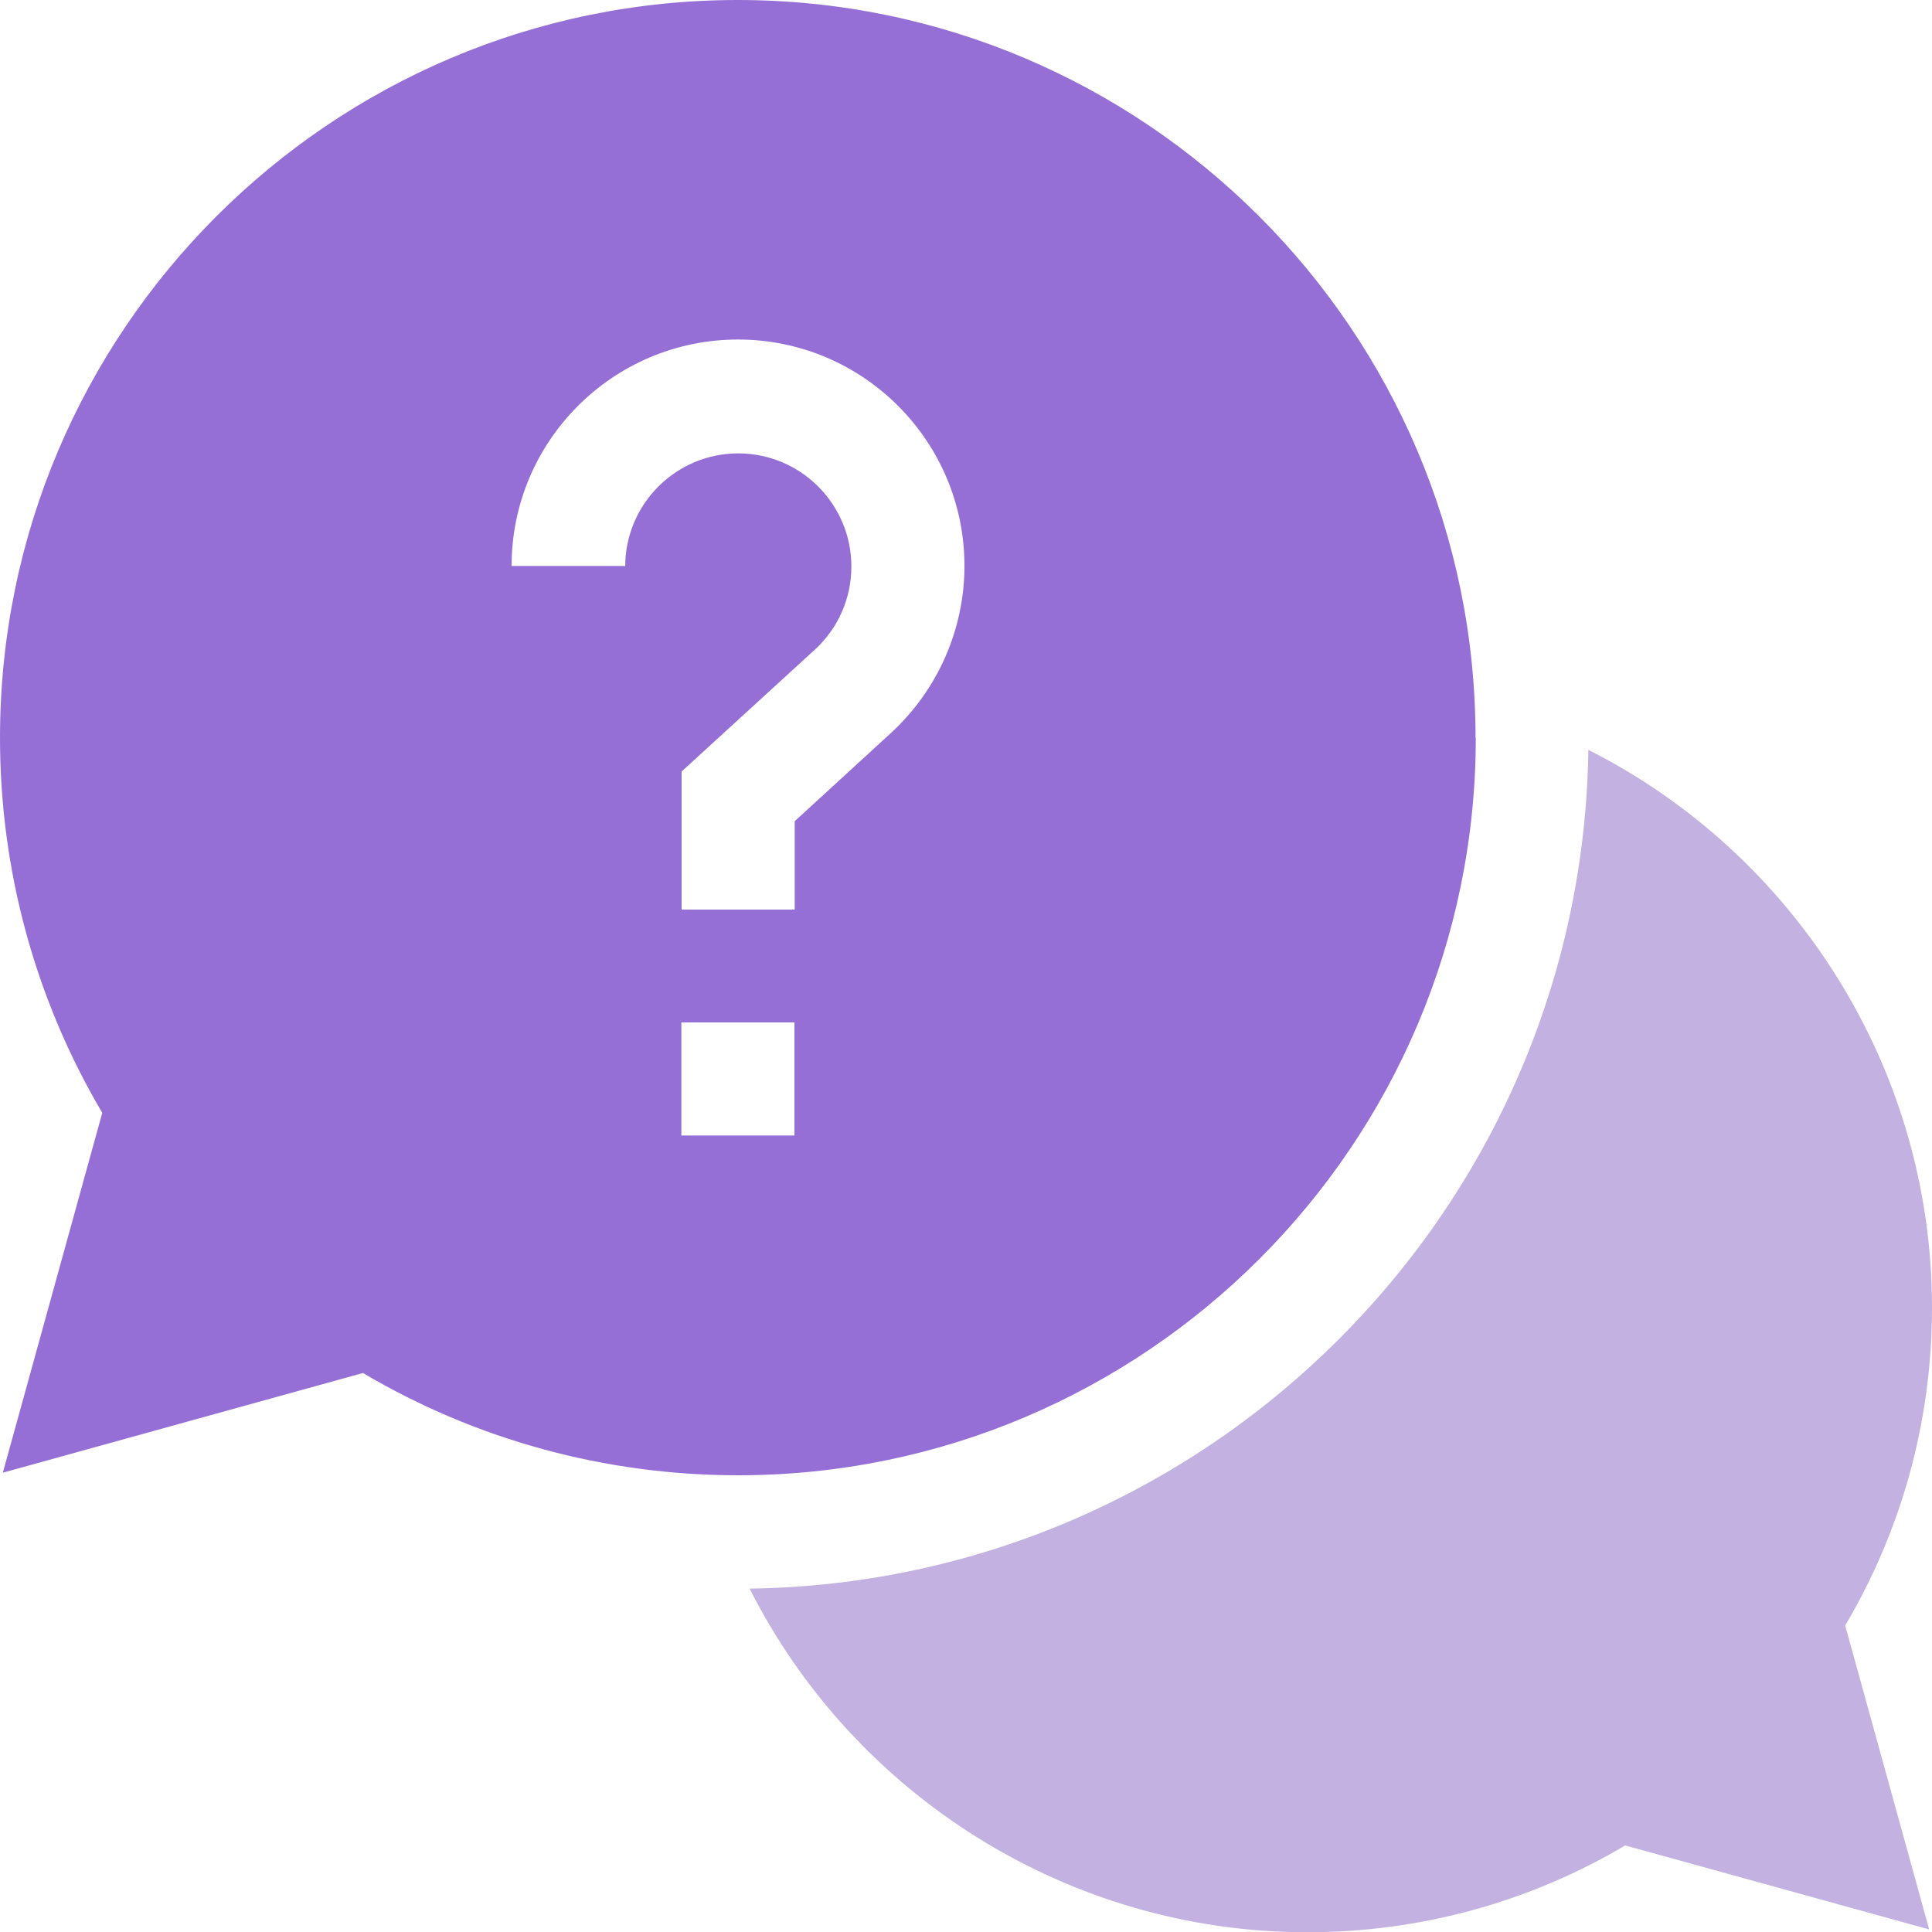 <?xml version="1.0" encoding="UTF-8"?>
<svg id="Layer_2" data-name="Layer 2" xmlns="http://www.w3.org/2000/svg" viewBox="0 0 75 75">
  <defs>
    <style>
      .cls-1 {
        fill: #966fd6;
      }

      .cls-2 {
        fill: #c3b1e1;
      }
    </style>
  </defs>
  <g id="Layer_1-2" data-name="Layer 1">
    <g>
      <path class="cls-2" d="m75,50.76c0-9.31-5.34-17.61-13.34-21.65-.25,17.84-14.72,32.31-32.56,32.56,4.04,8,12.35,13.34,21.65,13.34,4.36,0,8.61-1.16,12.34-3.37l11.8,3.26-3.26-11.8c2.21-3.73,3.37-7.97,3.37-12.34Z"/>
      <path class="cls-1" d="m57.28,28.64C57.28,12.85,44.43,0,28.64,0S0,12.85,0,28.64c0,5.15,1.37,10.16,3.97,14.56L.11,57.17l13.98-3.87c4.4,2.6,9.41,3.97,14.56,3.97,15.79,0,28.64-12.85,28.64-28.64Zm-33.03-6.67h-4.39c0-4.85,3.94-8.79,8.79-8.79s8.79,3.94,8.79,8.79c0,2.46-1.04,4.82-2.86,6.49l-3.73,3.42v3.43h-4.39v-5.36l5.16-4.72c.92-.84,1.43-2,1.43-3.24,0-2.42-1.97-4.39-4.39-4.39s-4.39,1.97-4.39,4.39Zm2.2,17.72h4.39v4.39h-4.39v-4.39Z"/>
    </g>
  </g>
</svg>